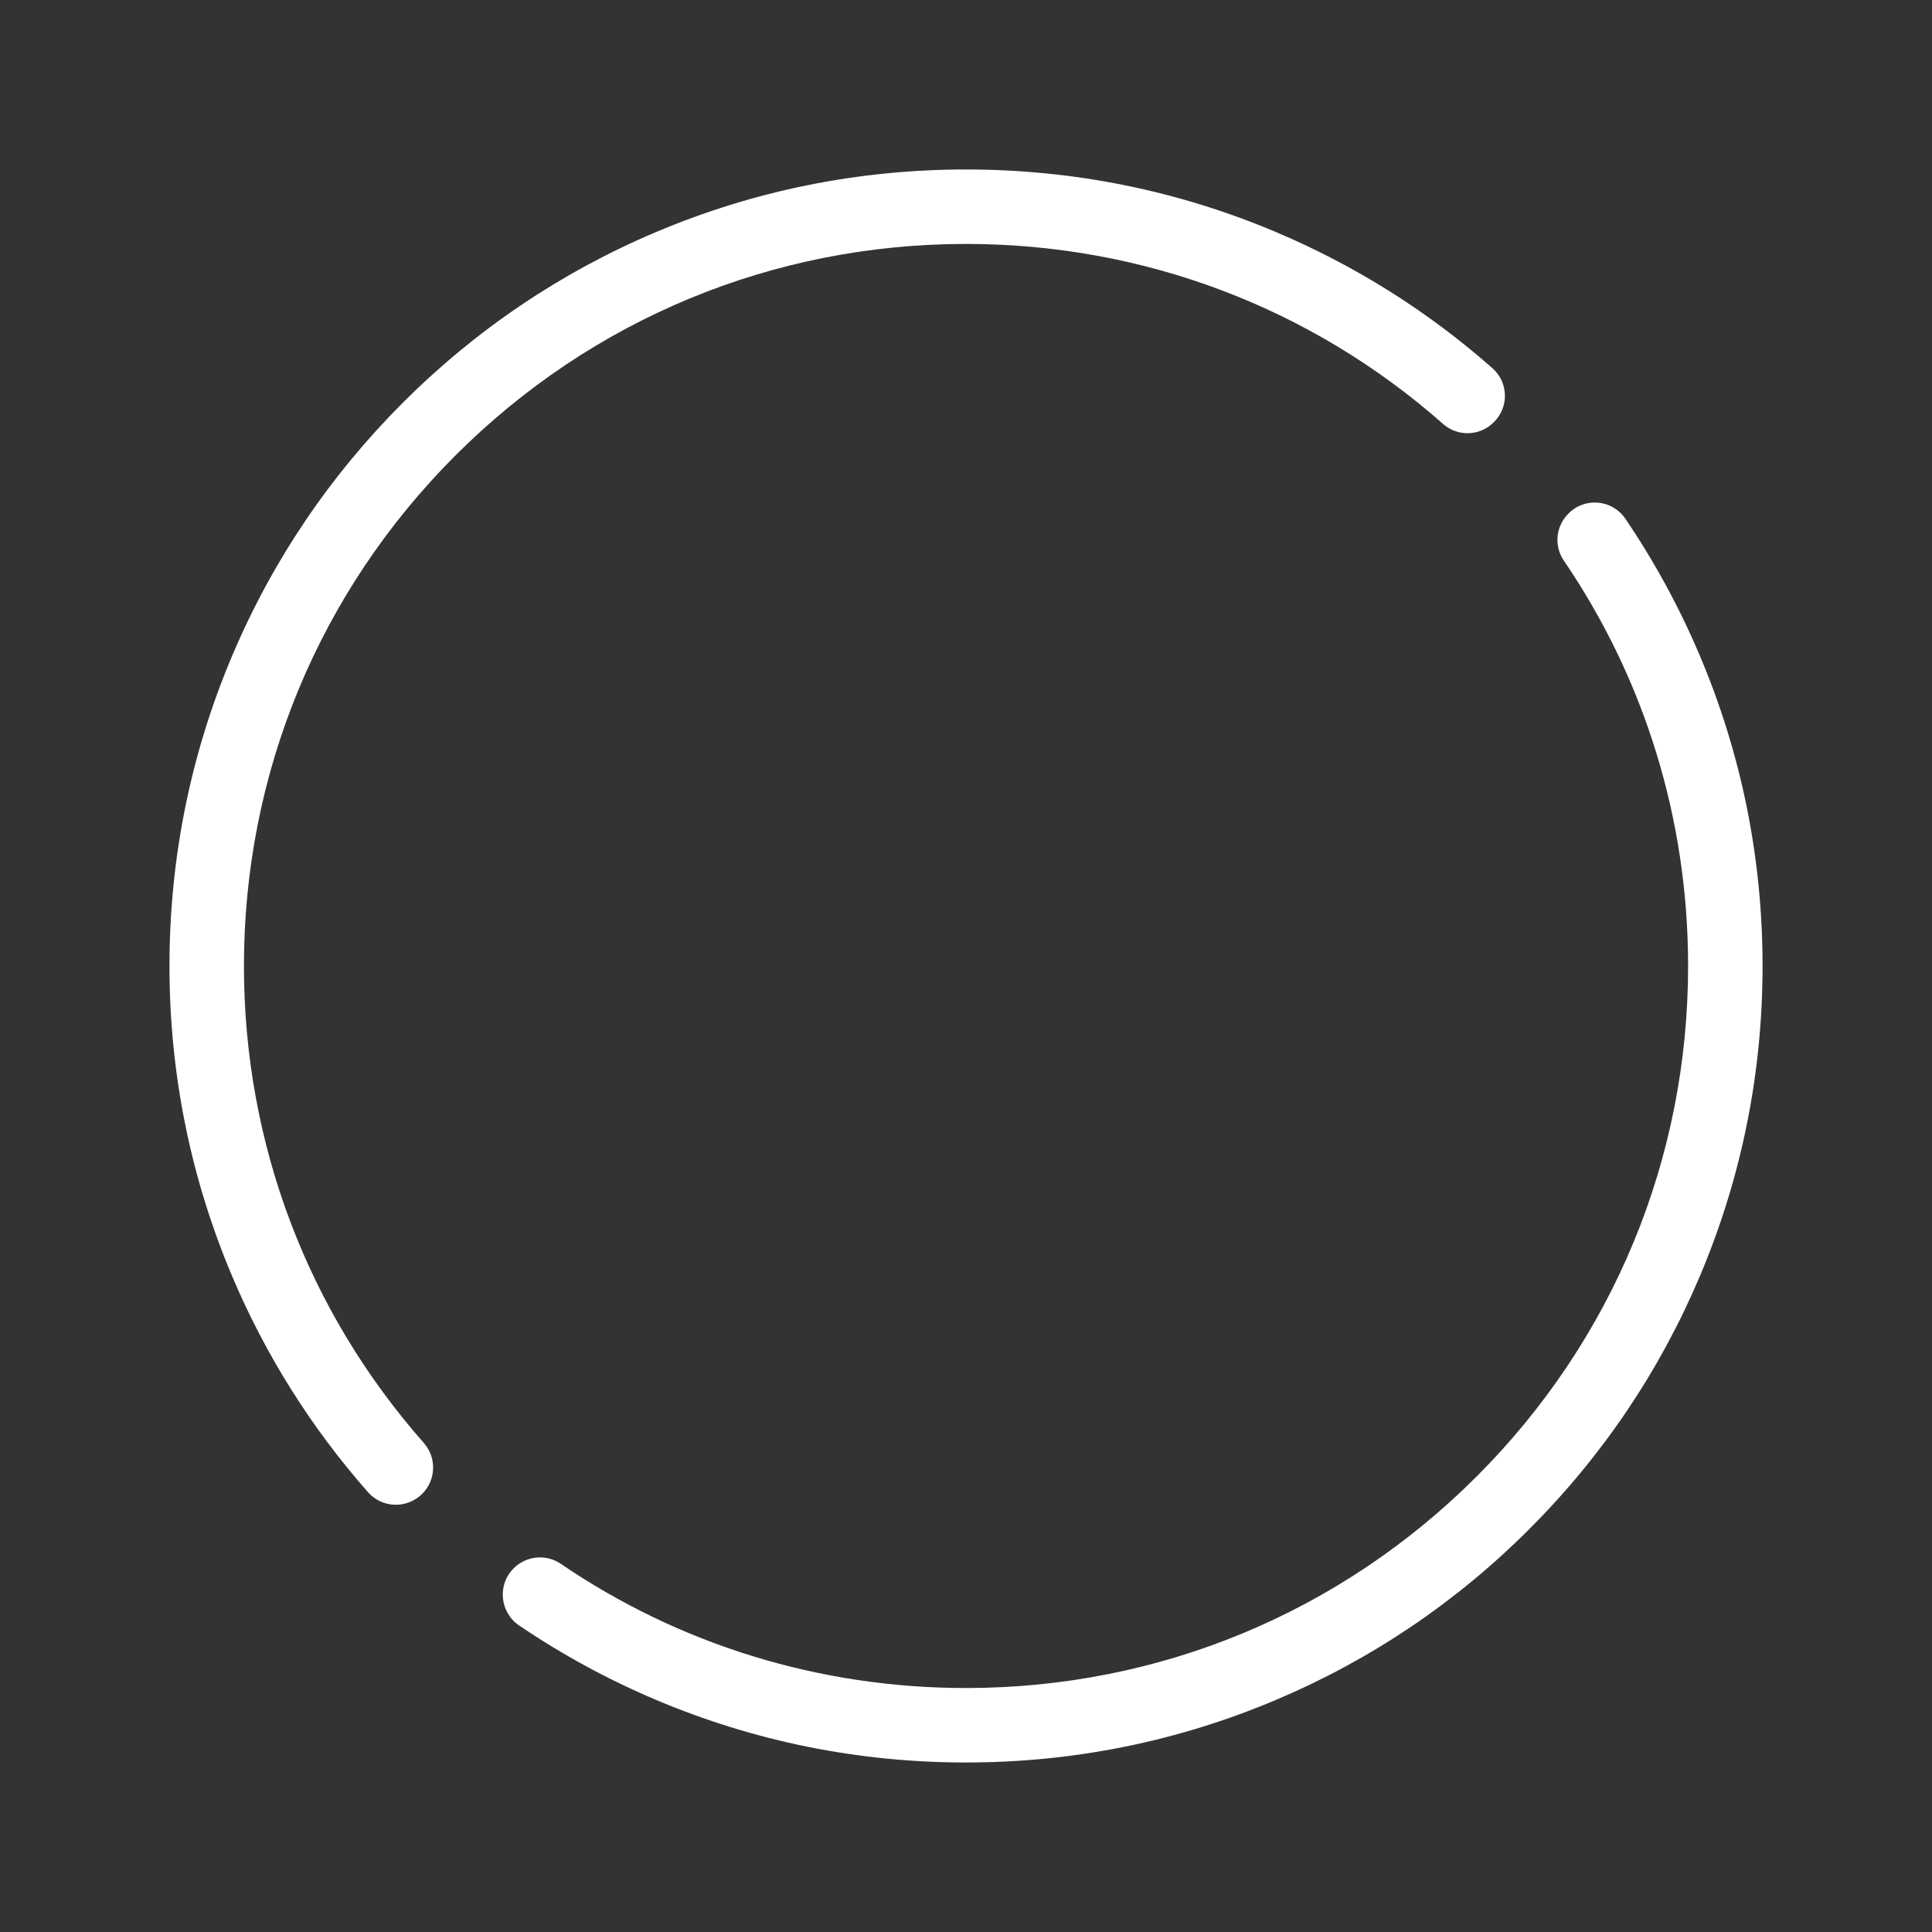 <svg width="57" height="57" viewBox="0 0 57 57" fill="none" xmlns="http://www.w3.org/2000/svg">
    <rect x="0" y="0" width="57" height="57" fill="#333333" stroke="none"/>
    <g>
        <path d="M12.456 44.073H12.457C12.867 43.663 12.887 43.005 12.504 42.571C9.072 38.68 7.197 33.734 7.197 28.5C7.197 22.81 9.413 17.461 13.437 13.437C17.461 9.413 22.81 7.197 28.5 7.197C33.738 7.197 38.686 9.074 42.578 12.51C43.007 12.889 43.659 12.869 44.065 12.463L44.081 12.448C44.524 12.005 44.503 11.28 44.034 10.865C42.132 9.187 39.989 7.838 37.647 6.847C34.749 5.622 31.672 5 28.5 5C25.328 5 22.25 5.622 19.353 6.847C16.554 8.031 14.041 9.725 11.883 11.883C9.725 14.042 8.031 16.554 6.847 19.353C5.622 22.25 5 25.328 5 28.5C5 31.672 5.622 34.749 6.847 37.647C7.837 39.987 9.184 42.126 10.858 44.025C11.276 44.5 12.008 44.52 12.456 44.073Z" fill="white"/>
    </g>
    <g>
        <path d="M46.282 15.145L46.267 15.159C45.899 15.528 45.843 16.107 46.137 16.538C48.522 20.038 49.804 24.17 49.804 28.499C49.804 34.189 47.588 39.538 43.564 43.562C39.54 47.586 34.191 49.802 28.501 49.802C24.174 49.802 20.045 48.521 16.546 46.138C16.111 45.842 15.526 45.899 15.154 46.27C14.667 46.758 14.745 47.568 15.315 47.956C16.582 48.815 17.93 49.549 19.353 50.151C22.251 51.377 25.329 51.999 28.501 51.999C31.672 51.999 34.75 51.377 37.648 50.151C40.447 48.968 42.96 47.274 45.117 45.115C47.276 42.957 48.97 40.444 50.153 37.646C51.379 34.748 52.001 31.67 52.001 28.499C52.001 25.327 51.379 22.249 50.153 19.351C49.55 17.925 48.814 16.572 47.952 15.303C47.568 14.738 46.764 14.661 46.282 15.144V15.145Z" fill="white"/>
    </g>
    <defs>
    </defs>
</svg>
